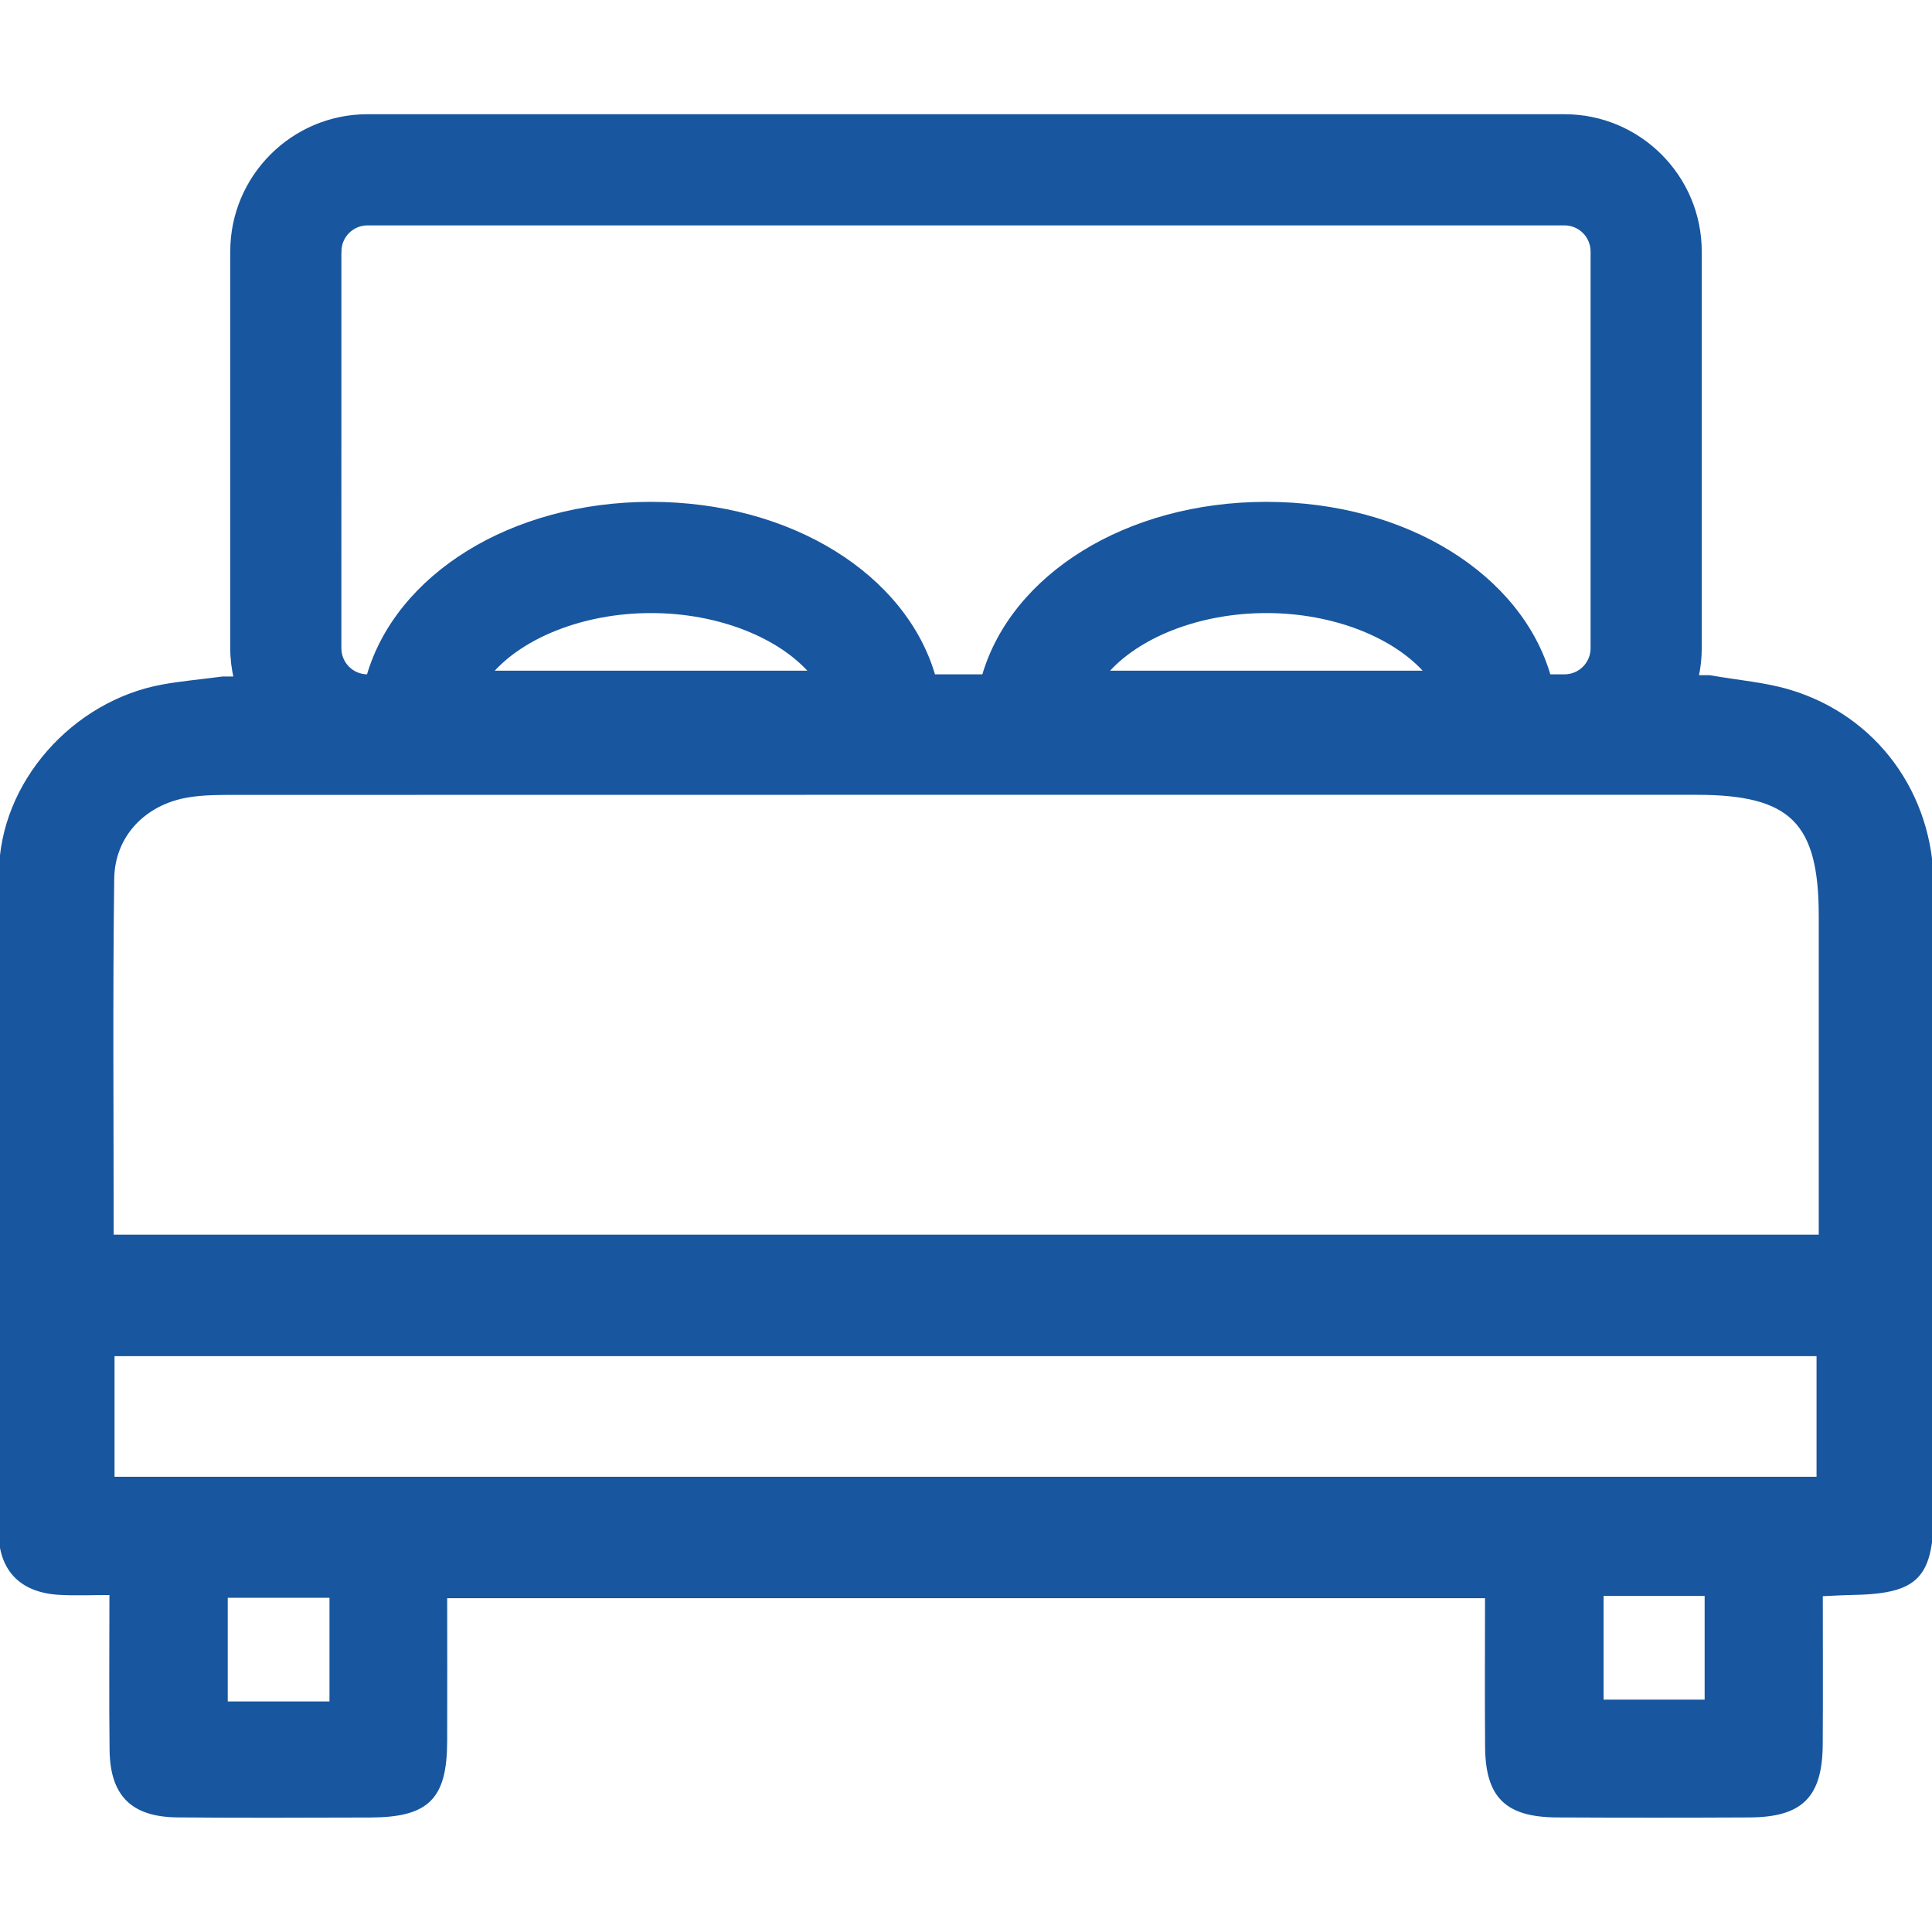<?xml version="1.0" encoding="UTF-8"?>
<svg xmlns="http://www.w3.org/2000/svg" viewBox="0 0 500 500"  stroke="#18569f" fill="#18569f">
  <path d="M499.95,229.19c-.04-23.64-14.62-43.57-36.89-50.22-6.33-1.89-13.06-2.41-20.61-3.73h-3.36c.53-2.41,.82-4.9,.82-7.47V65.08c0-19.31-15.71-35.02-35.02-35.02H95.11c-19.31,0-35.02,15.71-35.02,35.02v102.69c0,2.69,.33,5.3,.91,7.81h-3.39c-6.1,.8-10.87,1.21-15.56,2.07C19.09,181.85,.4,202.72,.23,225.88c-.39,55.17-.2,115.35-.1,170.52,.02,9.86,5.48,15.31,15.26,15.85,4.29,.24,8.6,.04,13.43,.04,0,14.51-.12,27.56,.04,40.59,.14,11.58,5.43,16.85,17.08,16.96,16.58,.15,33.17,.07,49.75,.03,14.93-.03,19.49-4.51,19.54-19.23,.05-12.62,0-25.23,0-37.53H384.82c0,13.54-.08,26.27,.02,38.99,.1,12.8,5.09,17.68,18.12,17.75,16.58,.08,33.17,.08,49.75,0,13.46-.06,18.43-5.03,18.51-18.45,.08-12.69,.02-25.37,.02-38.78,3.43-.16,5.33-.29,7.24-.32,17.89-.24,21.5-3.95,21.5-22.18,0-51.98,.07-108.97-.03-160.96ZM126.93,174.07c8.05-9.38,23.85-15.91,41.56-15.91s33.5,6.54,41.56,15.91H126.93Zm159.25,0c8.05-9.38,23.86-15.91,41.56-15.91s33.5,6.54,41.56,15.91h-83.11ZM87.86,65.08c0-4,3.25-7.25,7.25-7.25H404.89c4,0,7.25,3.25,7.25,7.25v102.69c0,4-3.25,7.25-7.25,7.25h-4.04c-7.45-25.85-36.89-44.64-73.12-44.64s-65.67,18.79-73.12,44.64h-13.01c-7.45-25.85-36.89-44.64-73.12-44.64s-65.66,18.79-73.12,44.64h-.26c-4,0-7.25-3.25-7.25-7.25V65.08Zm-2.09,375.75h-27.33v-27.82h27.33v27.82Zm355.89-.46h-27.16v-27.84h27.16v27.84Zm28.96-57.68H29.14v-32.22H470.62v32.22Zm.57-62.65H28.92c0-31.41-.26-62.02,.14-92.62,.15-11.3,8.28-19.65,19.49-21.53,4.05-.68,8.25-.67,12.38-.67,122.8-.03,255.4-.03,378.21-.02,24.51,0,32.05,7.49,32.05,31.82,0,27.41,0,54.83,0,83.02Z"/>
</svg>